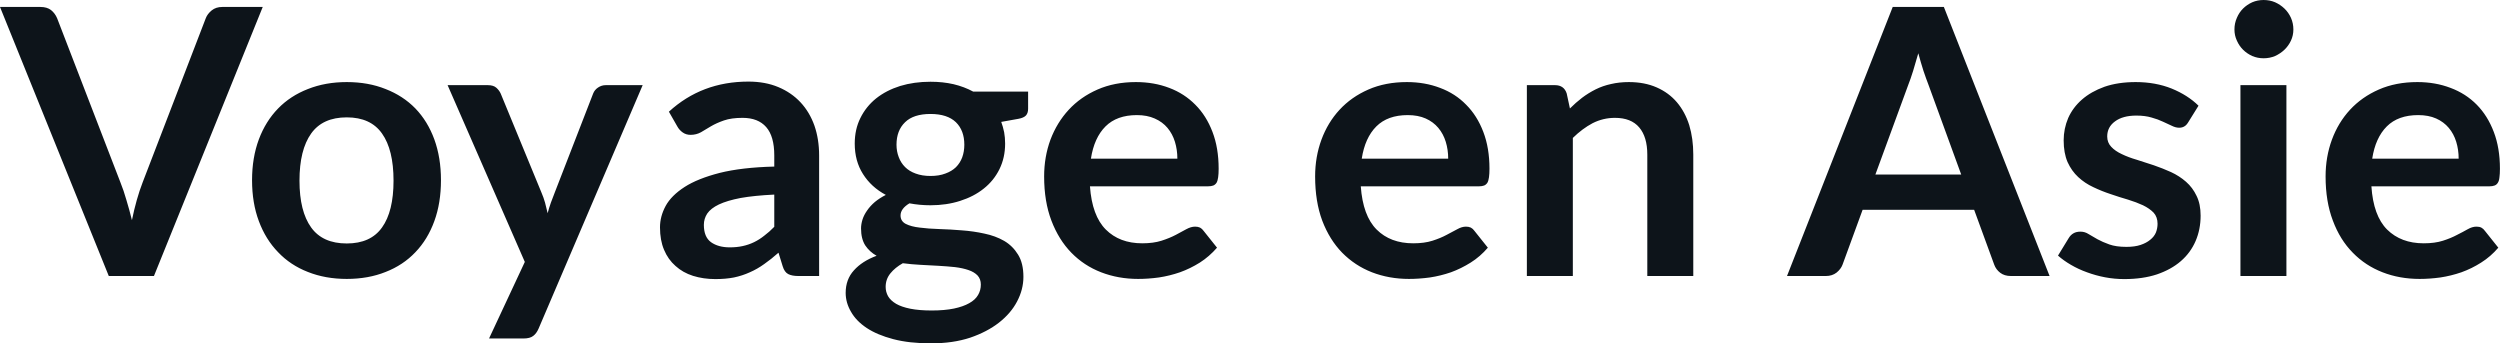 <svg fill="#0d141a" viewBox="0 0 154.434 21.206" height="100%" width="100%" xmlns="http://www.w3.org/2000/svg"><path preserveAspectRatio="none" d="M6.72 17.05L0 0.43L2.50 0.43Q2.90 0.43 3.15 0.62Q3.40 0.82 3.53 1.13L3.53 1.13L7.44 11.27Q7.64 11.76 7.81 12.36Q7.99 12.95 8.15 13.60L8.15 13.60Q8.42 12.28 8.81 11.27L8.81 11.27L12.71 1.13Q12.81 0.86 13.08 0.64Q13.34 0.43 13.73 0.43L13.73 0.43L16.23 0.43L9.51 17.05L6.72 17.05ZM21.42 5.07L21.42 5.07Q22.75 5.07 23.82 5.50Q24.90 5.92 25.66 6.70Q26.42 7.49 26.83 8.61Q27.24 9.74 27.24 11.13L27.24 11.13Q27.24 12.54 26.83 13.66Q26.42 14.79 25.66 15.58Q24.90 16.38 23.82 16.80Q22.75 17.23 21.42 17.23L21.42 17.23Q20.10 17.23 19.02 16.80Q17.94 16.38 17.18 15.58Q16.41 14.79 15.99 13.66Q15.57 12.54 15.57 11.13L15.57 11.13Q15.57 9.74 15.99 8.61Q16.41 7.49 17.18 6.70Q17.94 5.92 19.02 5.50Q20.10 5.07 21.42 5.07ZM21.42 15.04L21.42 15.04Q22.90 15.04 23.60 14.05Q24.31 13.06 24.31 11.16L24.31 11.16Q24.31 9.25 23.60 8.25Q22.90 7.25 21.42 7.25L21.42 7.25Q19.93 7.25 19.22 8.25Q18.50 9.26 18.50 11.16L18.50 11.16Q18.50 13.05 19.22 14.05Q19.93 15.04 21.42 15.04ZM39.70 5.26L33.27 20.30Q33.14 20.60 32.94 20.75Q32.74 20.91 32.33 20.91L32.33 20.91L30.21 20.91L32.42 16.18L27.65 5.26L30.13 5.26Q30.48 5.26 30.66 5.42Q30.84 5.58 30.93 5.78L30.93 5.78L33.45 11.90Q33.58 12.20 33.67 12.52Q33.76 12.85 33.83 13.17L33.83 13.17Q33.92 12.83 34.03 12.52Q34.14 12.21 34.27 11.89L34.27 11.89L36.64 5.78Q36.73 5.55 36.94 5.41Q37.16 5.26 37.42 5.26L37.42 5.26L39.70 5.26ZM50.60 9.60L50.60 17.05L49.32 17.05Q48.92 17.05 48.69 16.93Q48.46 16.81 48.35 16.45L48.35 16.45L48.09 15.61Q47.64 16.01 47.21 16.31Q46.78 16.62 46.32 16.82Q45.86 17.03 45.34 17.14Q44.83 17.24 44.19 17.24L44.19 17.24Q43.45 17.24 42.81 17.04Q42.18 16.84 41.73 16.43Q41.27 16.03 41.02 15.43Q40.77 14.84 40.77 14.04L40.77 14.04Q40.77 13.37 41.12 12.72Q41.47 12.08 42.29 11.55Q43.10 11.03 44.46 10.68Q45.82 10.34 47.83 10.29L47.83 10.29L47.83 9.60Q47.83 8.42 47.33 7.85Q46.83 7.28 45.87 7.28L45.87 7.28Q45.18 7.28 44.72 7.44Q44.26 7.60 43.92 7.80Q43.59 8.00 43.30 8.17Q43.01 8.33 42.66 8.33L42.66 8.33Q42.38 8.33 42.17 8.18Q41.96 8.03 41.84 7.81L41.84 7.81L41.32 6.90Q43.35 5.04 46.23 5.04L46.23 5.04Q47.27 5.04 48.08 5.38Q48.89 5.72 49.45 6.32Q50.01 6.92 50.31 7.76Q50.60 8.60 50.60 9.60L50.60 9.60ZM45.08 15.28L45.08 15.28Q45.52 15.28 45.88 15.20Q46.25 15.12 46.58 14.96Q46.91 14.80 47.21 14.56Q47.52 14.33 47.83 14.01L47.83 14.01L47.83 12.02Q46.59 12.08 45.75 12.23Q44.92 12.39 44.41 12.63Q43.91 12.87 43.69 13.19Q43.48 13.51 43.48 13.89L43.48 13.89Q43.48 14.64 43.92 14.96Q44.37 15.28 45.08 15.28ZM57.48 5.05L57.48 5.05Q58.24 5.05 58.90 5.20Q59.57 5.36 60.12 5.66L60.12 5.66L63.51 5.66L63.51 6.72Q63.51 6.98 63.38 7.13Q63.24 7.28 62.91 7.34L62.91 7.34L61.85 7.53Q61.96 7.83 62.03 8.17Q62.09 8.50 62.09 8.87L62.09 8.87Q62.09 9.74 61.74 10.45Q61.39 11.16 60.77 11.65Q60.16 12.14 59.31 12.41Q58.47 12.68 57.48 12.68L57.48 12.68Q56.81 12.68 56.18 12.56L56.18 12.56Q55.63 12.89 55.63 13.31L55.63 13.31Q55.63 13.66 55.95 13.83Q56.28 14.00 56.82 14.06Q57.35 14.13 58.03 14.15Q58.71 14.17 59.42 14.23Q60.13 14.28 60.81 14.43Q61.49 14.57 62.03 14.88Q62.56 15.19 62.89 15.73Q63.22 16.26 63.22 17.10L63.22 17.10Q63.22 17.88 62.83 18.62Q62.45 19.35 61.71 19.93Q60.98 20.50 59.93 20.86Q58.87 21.21 57.51 21.21L57.51 21.21Q56.17 21.21 55.18 20.95Q54.19 20.69 53.54 20.26Q52.89 19.83 52.57 19.26Q52.24 18.70 52.24 18.09L52.24 18.09Q52.24 17.26 52.75 16.70Q53.26 16.13 54.15 15.80L54.15 15.80Q53.72 15.56 53.45 15.16Q53.19 14.75 53.19 14.11L53.19 14.11Q53.19 13.85 53.28 13.56Q53.37 13.28 53.56 13.01Q53.75 12.73 54.04 12.48Q54.33 12.24 54.72 12.04L54.72 12.04Q53.82 11.56 53.31 10.75Q52.80 9.95 52.80 8.87L52.80 8.87Q52.80 7.99 53.15 7.29Q53.50 6.58 54.12 6.08Q54.75 5.58 55.61 5.31Q56.47 5.05 57.48 5.05ZM60.59 17.58L60.59 17.58Q60.59 17.24 60.39 17.02Q60.18 16.80 59.82 16.68Q59.47 16.56 58.99 16.50Q58.51 16.45 57.98 16.42Q57.44 16.39 56.87 16.36Q56.30 16.33 55.77 16.26L55.77 16.26Q55.29 16.53 55.00 16.89Q54.71 17.25 54.71 17.72L54.71 17.72Q54.71 18.03 54.86 18.30Q55.02 18.57 55.36 18.77Q55.69 18.96 56.23 19.07Q56.78 19.18 57.56 19.18L57.56 19.18Q58.35 19.18 58.93 19.06Q59.50 18.94 59.87 18.73Q60.25 18.52 60.42 18.22Q60.59 17.93 60.59 17.58ZM57.48 10.87L57.48 10.87Q58.01 10.87 58.40 10.72Q58.79 10.58 59.05 10.33Q59.31 10.07 59.44 9.72Q59.57 9.36 59.57 8.94L59.57 8.94Q59.57 8.06 59.05 7.55Q58.52 7.04 57.48 7.04L57.48 7.04Q56.43 7.04 55.91 7.55Q55.38 8.06 55.38 8.94L55.38 8.94Q55.38 9.35 55.52 9.71Q55.65 10.06 55.91 10.32Q56.17 10.58 56.56 10.72Q56.96 10.87 57.48 10.87ZM70.17 5.07L70.17 5.07Q71.29 5.07 72.23 5.43Q73.16 5.78 73.84 6.47Q74.52 7.15 74.90 8.15Q75.28 9.14 75.28 10.42L75.28 10.42Q75.28 10.74 75.25 10.95Q75.22 11.17 75.15 11.29Q75.07 11.41 74.95 11.46Q74.82 11.51 74.62 11.51L74.62 11.51L67.33 11.51Q67.46 13.33 68.31 14.18Q69.16 15.03 70.56 15.03L70.56 15.03Q71.25 15.03 71.75 14.87Q72.25 14.71 72.63 14.51Q73.00 14.32 73.28 14.16Q73.57 14.00 73.83 14.00L73.83 14.00Q74.00 14.00 74.13 14.06Q74.26 14.13 74.35 14.26L74.35 14.26L75.18 15.30Q74.70 15.85 74.12 16.22Q73.53 16.59 72.89 16.82Q72.25 17.04 71.59 17.14Q70.93 17.23 70.31 17.23L70.31 17.23Q69.08 17.23 68.02 16.82Q66.96 16.41 66.18 15.61Q65.40 14.81 64.95 13.63Q64.50 12.45 64.50 10.90L64.50 10.90Q64.50 9.69 64.89 8.63Q65.29 7.57 66.02 6.78Q66.75 5.99 67.80 5.53Q68.85 5.07 70.17 5.07ZM70.23 7.11L70.23 7.11Q68.99 7.11 68.29 7.81Q67.59 8.51 67.39 9.80L67.39 9.80L72.73 9.80Q72.73 9.25 72.58 8.76Q72.43 8.27 72.12 7.90Q71.81 7.53 71.33 7.32Q70.86 7.11 70.23 7.11ZM86.91 5.07L86.91 5.07Q88.02 5.07 88.96 5.43Q89.90 5.78 90.57 6.47Q91.25 7.15 91.63 8.15Q92.01 9.14 92.01 10.42L92.01 10.42Q92.01 10.74 91.98 10.95Q91.95 11.17 91.88 11.29Q91.80 11.41 91.68 11.46Q91.55 11.51 91.36 11.51L91.36 11.51L84.06 11.51Q84.19 13.33 85.04 14.18Q85.89 15.03 87.30 15.03L87.30 15.03Q87.99 15.03 88.49 14.87Q88.99 14.71 89.36 14.51Q89.73 14.32 90.02 14.16Q90.30 14.00 90.56 14.00L90.56 14.00Q90.73 14.00 90.86 14.06Q90.99 14.13 91.08 14.26L91.08 14.26L91.91 15.30Q91.44 15.85 90.85 16.22Q90.26 16.59 89.63 16.82Q88.99 17.04 88.33 17.14Q87.66 17.23 87.04 17.23L87.04 17.23Q85.81 17.23 84.75 16.82Q83.70 16.41 82.91 15.61Q82.13 14.81 81.68 13.63Q81.24 12.45 81.24 10.90L81.24 10.90Q81.24 9.69 81.63 8.63Q82.02 7.57 82.75 6.78Q83.48 5.99 84.53 5.53Q85.58 5.07 86.91 5.07ZM86.96 7.11L86.96 7.11Q85.72 7.11 85.02 7.81Q84.32 8.51 84.12 9.80L84.12 9.80L89.46 9.80Q89.46 9.25 89.31 8.76Q89.16 8.27 88.85 7.90Q88.54 7.53 88.07 7.32Q87.60 7.11 86.96 7.11ZM97.16 17.05L94.32 17.05L94.32 5.26L96.06 5.26Q96.61 5.26 96.78 5.77L96.78 5.77L96.98 6.70Q97.34 6.34 97.73 6.04Q98.13 5.74 98.57 5.52Q99.01 5.30 99.52 5.19Q100.03 5.07 100.62 5.07L100.62 5.07Q101.59 5.07 102.34 5.40Q103.09 5.73 103.59 6.32Q104.09 6.91 104.35 7.73Q104.60 8.56 104.60 9.55L104.60 9.55L104.60 17.05L101.76 17.05L101.76 9.55Q101.76 8.46 101.26 7.87Q100.76 7.28 99.76 7.28L99.76 7.28Q99.03 7.28 98.38 7.61Q97.74 7.95 97.16 8.52L97.16 8.52L97.16 17.05ZM120.08 0.43L126.61 17.05L124.22 17.05Q123.82 17.05 123.56 16.85Q123.30 16.65 123.19 16.35L123.19 16.35L121.95 12.96L115.06 12.96L113.82 16.35Q113.72 16.62 113.45 16.84Q113.18 17.05 112.79 17.05L112.79 17.05L110.39 17.05L116.92 0.43L120.08 0.43ZM117.87 5.27L115.85 10.78L121.15 10.78L119.13 5.24Q118.99 4.88 118.82 4.38Q118.66 3.88 118.50 3.29L118.50 3.29Q118.33 3.88 118.18 4.38Q118.02 4.89 117.87 5.27L117.87 5.27ZM135.81 6.53L135.17 7.56Q135.06 7.74 134.93 7.81Q134.80 7.89 134.61 7.89L134.61 7.89Q134.40 7.89 134.16 7.77Q133.93 7.66 133.62 7.52Q133.31 7.37 132.91 7.26Q132.51 7.14 131.97 7.14L131.97 7.14Q131.13 7.14 130.65 7.50Q130.17 7.85 130.17 8.43L130.17 8.43Q130.17 8.81 130.42 9.07Q130.66 9.33 131.07 9.52Q131.48 9.72 132.00 9.87Q132.51 10.03 133.05 10.21Q133.60 10.40 134.11 10.63Q134.63 10.87 135.04 11.23Q135.45 11.59 135.69 12.10Q135.94 12.60 135.94 13.32L135.94 13.32Q135.94 14.17 135.63 14.89Q135.32 15.61 134.72 16.13Q134.12 16.65 133.24 16.95Q132.36 17.24 131.23 17.24L131.23 17.24Q130.62 17.24 130.04 17.13Q129.46 17.02 128.92 16.82Q128.39 16.63 127.93 16.36Q127.48 16.10 127.13 15.79L127.13 15.79L127.79 14.71Q127.91 14.51 128.09 14.41Q128.26 14.31 128.52 14.31L128.52 14.31Q128.79 14.31 129.02 14.46Q129.26 14.61 129.57 14.78Q129.88 14.95 130.30 15.10Q130.72 15.25 131.36 15.25L131.36 15.25Q131.87 15.25 132.23 15.13Q132.59 15.01 132.83 14.81Q133.07 14.62 133.18 14.36Q133.28 14.10 133.28 13.82L133.28 13.82Q133.28 13.41 133.04 13.14Q132.79 12.88 132.38 12.68Q131.97 12.49 131.45 12.33Q130.93 12.18 130.38 11.99Q129.83 11.81 129.31 11.56Q128.79 11.32 128.38 10.94Q127.97 10.56 127.72 10.01Q127.48 9.45 127.48 8.67L127.48 8.67Q127.48 7.95 127.76 7.29Q128.05 6.64 128.61 6.15Q129.17 5.66 130.00 5.36Q130.84 5.07 131.93 5.07L131.93 5.07Q133.15 5.07 134.15 5.47Q135.15 5.88 135.81 6.53L135.81 6.53ZM138.40 5.26L141.24 5.26L141.24 17.05L138.40 17.05L138.40 5.26ZM141.67 1.82L141.67 1.82Q141.67 2.19 141.52 2.51Q141.37 2.83 141.12 3.07Q140.87 3.31 140.54 3.46Q140.21 3.60 139.83 3.60L139.83 3.60Q139.46 3.60 139.13 3.46Q138.80 3.31 138.56 3.07Q138.32 2.83 138.18 2.51Q138.03 2.19 138.03 1.82L138.03 1.82Q138.03 1.44 138.18 1.10Q138.32 0.77 138.56 0.53Q138.80 0.29 139.13 0.14Q139.46 0 139.83 0L139.83 0Q140.21 0 140.54 0.14Q140.87 0.29 141.12 0.53Q141.37 0.77 141.52 1.10Q141.67 1.44 141.67 1.82ZM149.33 5.07L149.33 5.07Q150.44 5.07 151.38 5.43Q152.32 5.78 153.00 6.47Q153.67 7.15 154.05 8.15Q154.43 9.14 154.43 10.42L154.43 10.42Q154.43 10.74 154.40 10.95Q154.38 11.17 154.30 11.29Q154.23 11.41 154.10 11.46Q153.97 11.51 153.78 11.51L153.78 11.51L146.49 11.51Q146.61 13.33 147.46 14.18Q148.32 15.03 149.72 15.03L149.72 15.03Q150.41 15.03 150.91 14.87Q151.41 14.71 151.78 14.51Q152.16 14.32 152.44 14.16Q152.72 14.00 152.98 14.00L152.98 14.00Q153.16 14.00 153.28 14.06Q153.41 14.13 153.50 14.26L153.50 14.26L154.33 15.30Q153.86 15.85 153.27 16.22Q152.69 16.59 152.05 16.82Q151.41 17.04 150.75 17.14Q150.09 17.23 149.47 17.23L149.47 17.23Q148.23 17.23 147.18 16.82Q146.12 16.41 145.34 15.61Q144.55 14.81 144.11 13.63Q143.66 12.45 143.66 10.90L143.66 10.90Q143.66 9.69 144.05 8.63Q144.44 7.57 145.17 6.78Q145.90 5.99 146.95 5.53Q148.00 5.07 149.33 5.07ZM149.38 7.11L149.38 7.11Q148.14 7.11 147.44 7.81Q146.74 8.51 146.54 9.80L146.54 9.80L151.88 9.80Q151.88 9.25 151.73 8.76Q151.58 8.27 151.27 7.90Q150.96 7.53 150.49 7.32Q150.02 7.11 149.38 7.11Z"></path></svg>